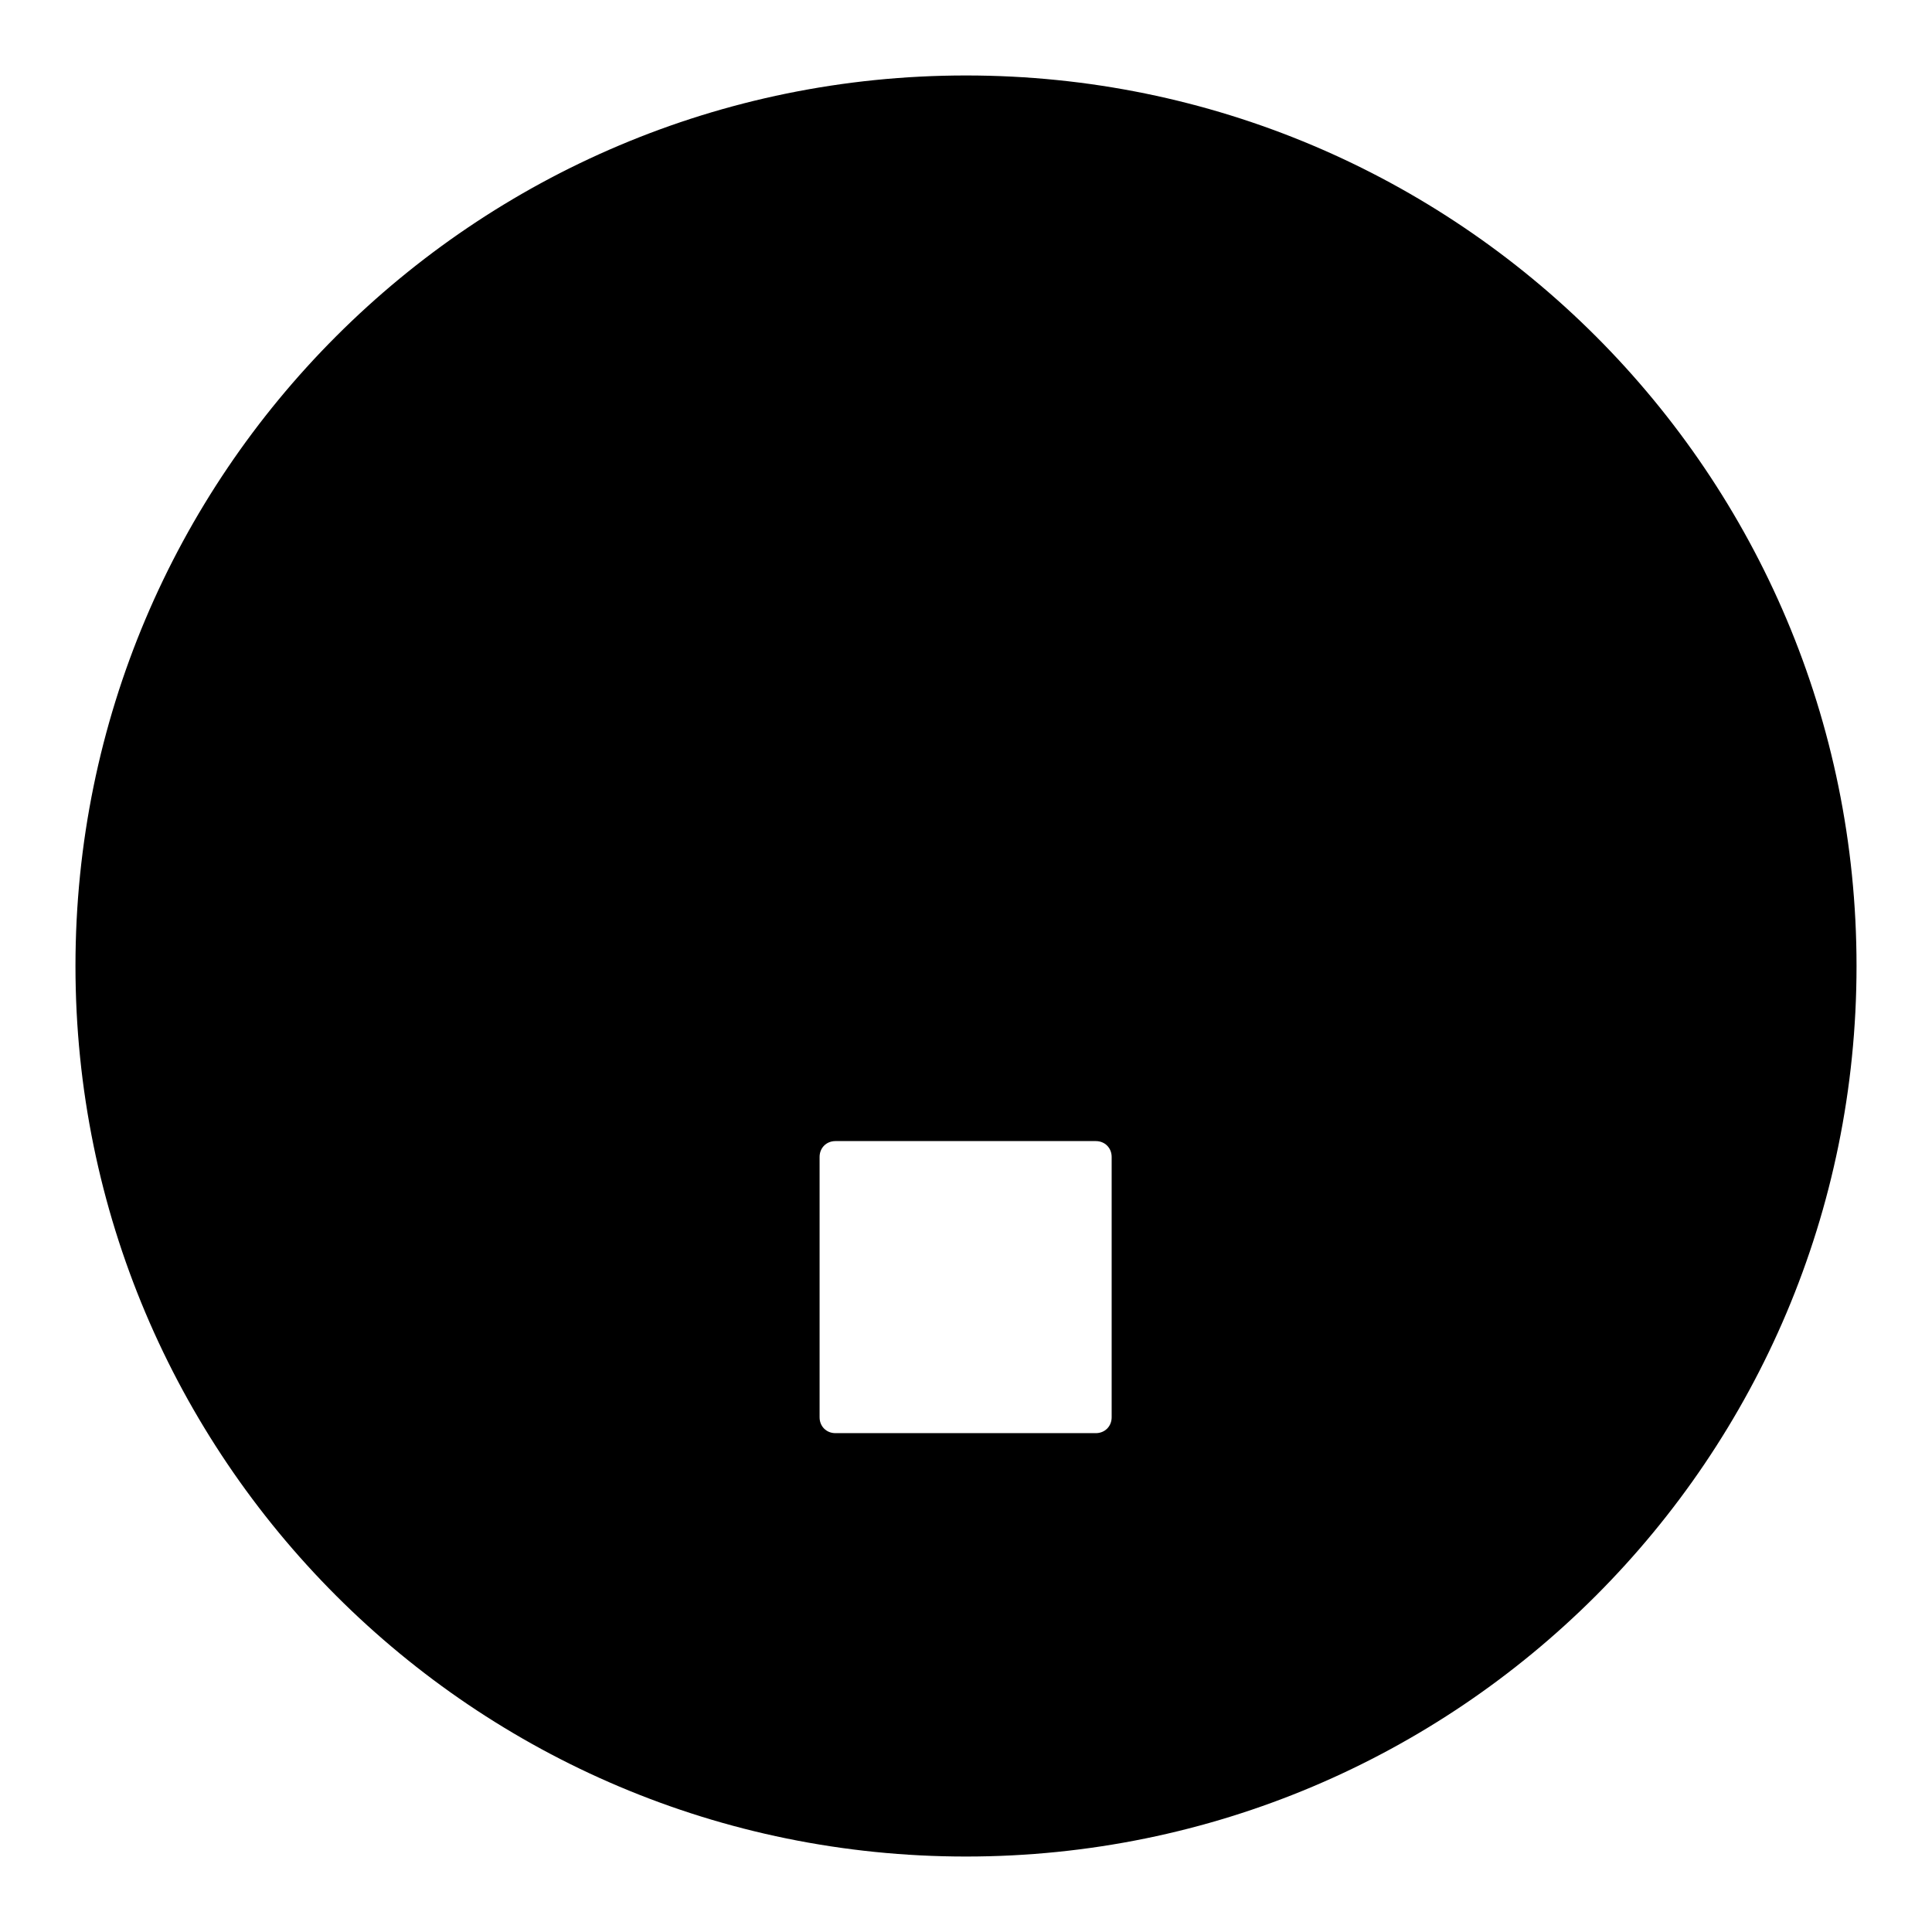 <?xml version="1.0" encoding="utf-8"?>
<!-- Svg Vector Icons : http://www.onlinewebfonts.com/icon -->
<!DOCTYPE svg PUBLIC "-//W3C//DTD SVG 1.1//EN" "http://www.w3.org/Graphics/SVG/1.1/DTD/svg11.dtd">
<svg version="1.1" xmlns="http://www.w3.org/2000/svg" xmlns:xlink="http://www.w3.org/1999/xlink" x="0px" y="0px" viewBox="0 0 256 256" enable-background="new 0 0 256 256" xml:space="preserve">
<g><g><path fill="#000000" d="M128,246c65.2,0,118-52.8,118-118c0-65.2-52.8-118-118-118C62.8,10,10,62.8,10,128C10,193.2,62.8,246,128,246L128,246z M108.6,153.3c0-1.2,0.9-2.1,2.1-2.1h34.5c1.2,0,2.1,0.9,2.1,2.1v34.5c0,1.2-0.9,2.1-2.1,2.1h-34.5c-1.2,0-2.1-0.9-2.1-2.1V153.3L108.6,153.3z M111.7,133.6h32.8c0,0-26.2-42.4,17.3-53.6c43.5-11.2-79.5-103.1-88-29.1c-8.5,73.9,2.5,22.4,2.5,22.4l43,4.3c0,0,31.9,14.5,12.1,31.2C111.7,125.5,111.7,133.6,111.7,133.6L111.7,133.6z"/></g></g>
</svg>